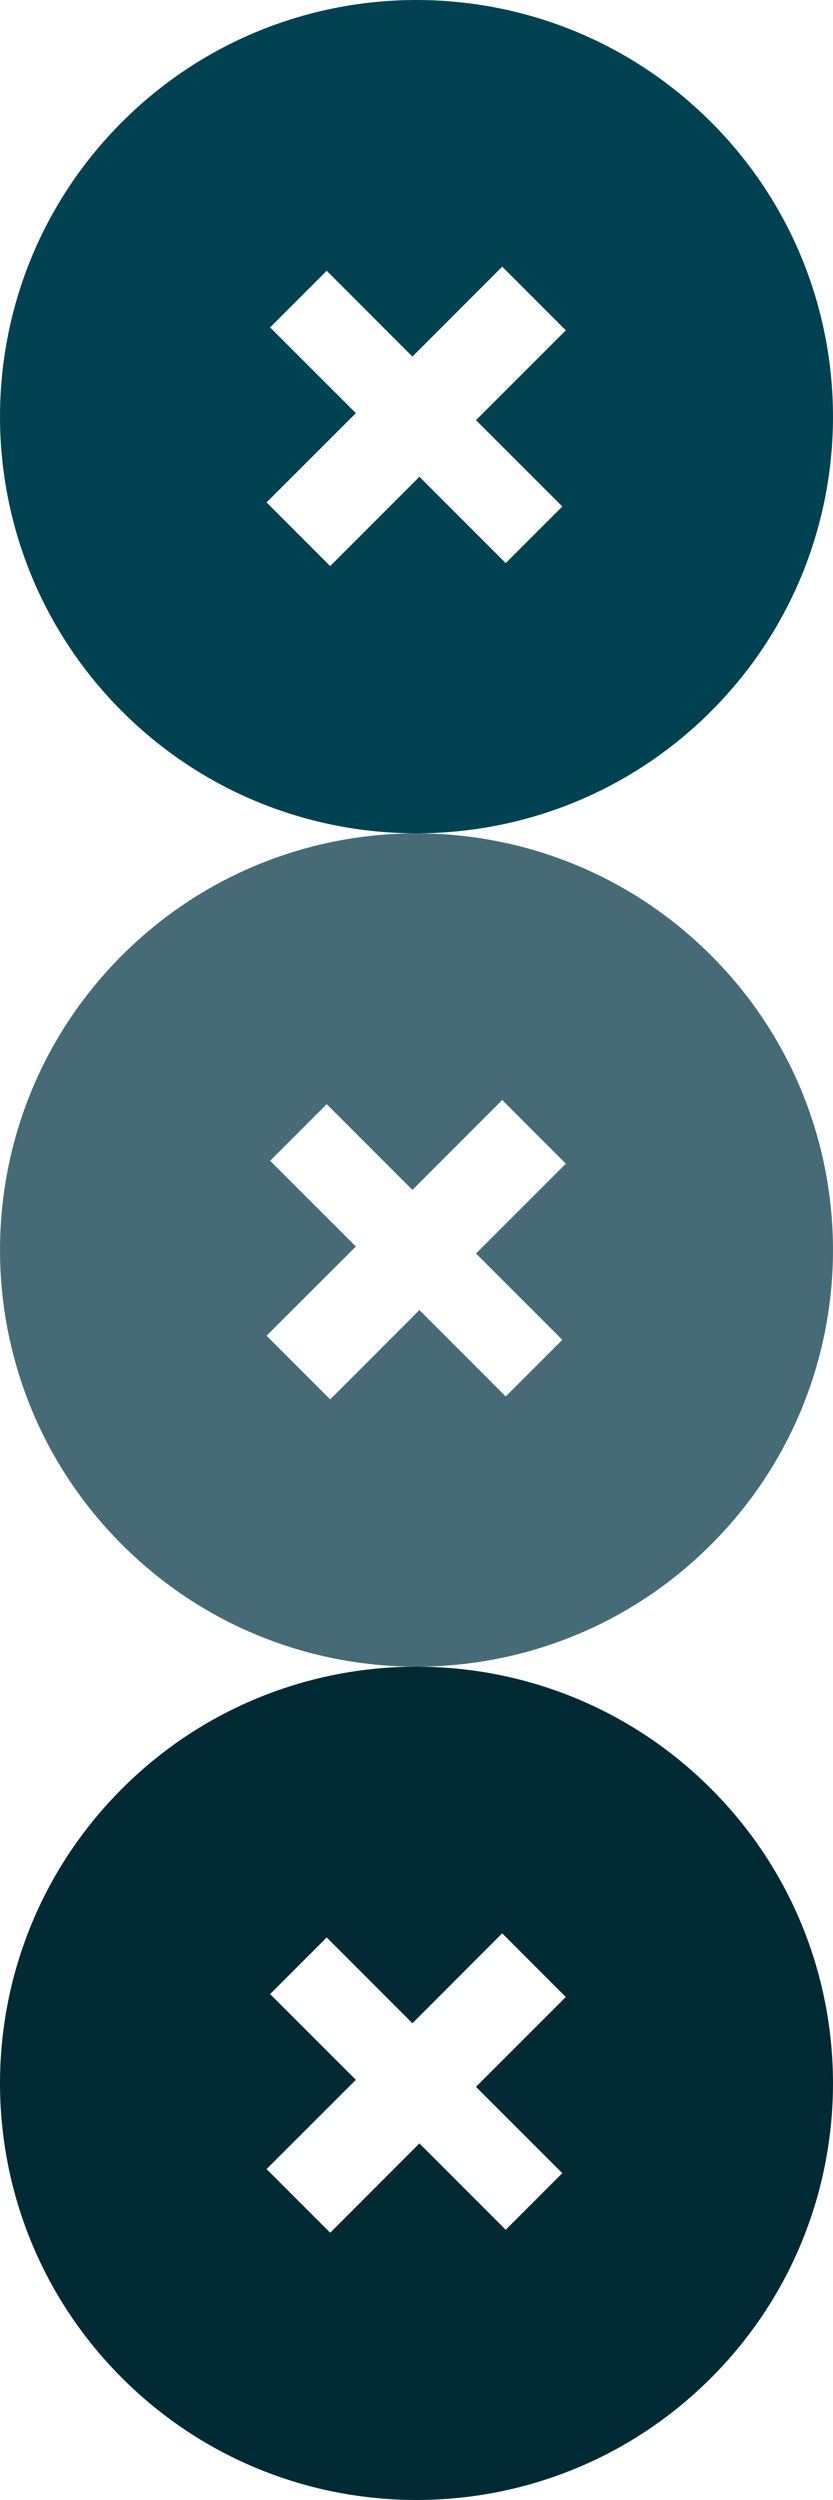 <?xml version="1.0"?>
<!--Icons from directory ""-->
<svg xmlns="http://www.w3.org/2000/svg" width="20" height="60" viewBox="0 0 20 60"><svg width="20" viewBox="0 0 20 20" height="20" id="close-default" y="0"><path fill-rule="evenodd" d="m2.929 17.071c-3.905-3.905-3.905-10.237 0-14.142s10.237-3.905 14.142 0 3.905 10.237 0 14.142-10.237 3.905-14.142 0zm4.999-3.486l2.142-2.143 2.072 2.073 1.359-1.359-2.073-2.072 2.157-2.156-1.527-1.528-2.156 2.158-2.058-2.059-1.359 1.359 2.059 2.058-2.144 2.142 1.527 1.527z" fill="#004152"/></svg><svg width="20" viewBox="0 0 20 20" height="20" id="close-hover" y="20"><path fill-rule="evenodd" d="m2.929 17.071c-3.905-3.905-3.905-10.237 0-14.142s10.237-3.905 14.142 0 3.905 10.237 0 14.142-10.237 3.905-14.142 0zm4.999-3.486l2.142-2.143 2.072 2.073 1.359-1.359-2.073-2.072 2.157-2.156-1.527-1.528-2.156 2.158-2.058-2.059-1.359 1.359 2.059 2.058-2.144 2.142 1.527 1.527z" fill="#466B77"/></svg><svg width="20" viewBox="0 0 20 20" height="20" id="close-xactive" y="40"><path fill-rule="evenodd" d="m2.929 17.071c-3.905-3.905-3.905-10.237 0-14.142s10.237-3.905 14.142 0 3.905 10.237 0 14.142-10.237 3.905-14.142 0zm4.999-3.486l2.142-2.143 2.072 2.073 1.359-1.359-2.073-2.072 2.157-2.156-1.527-1.528-2.156 2.158-2.058-2.059-1.359 1.359 2.059 2.058-2.144 2.142 1.527 1.527z" fill="#012A35"/></svg></svg>
